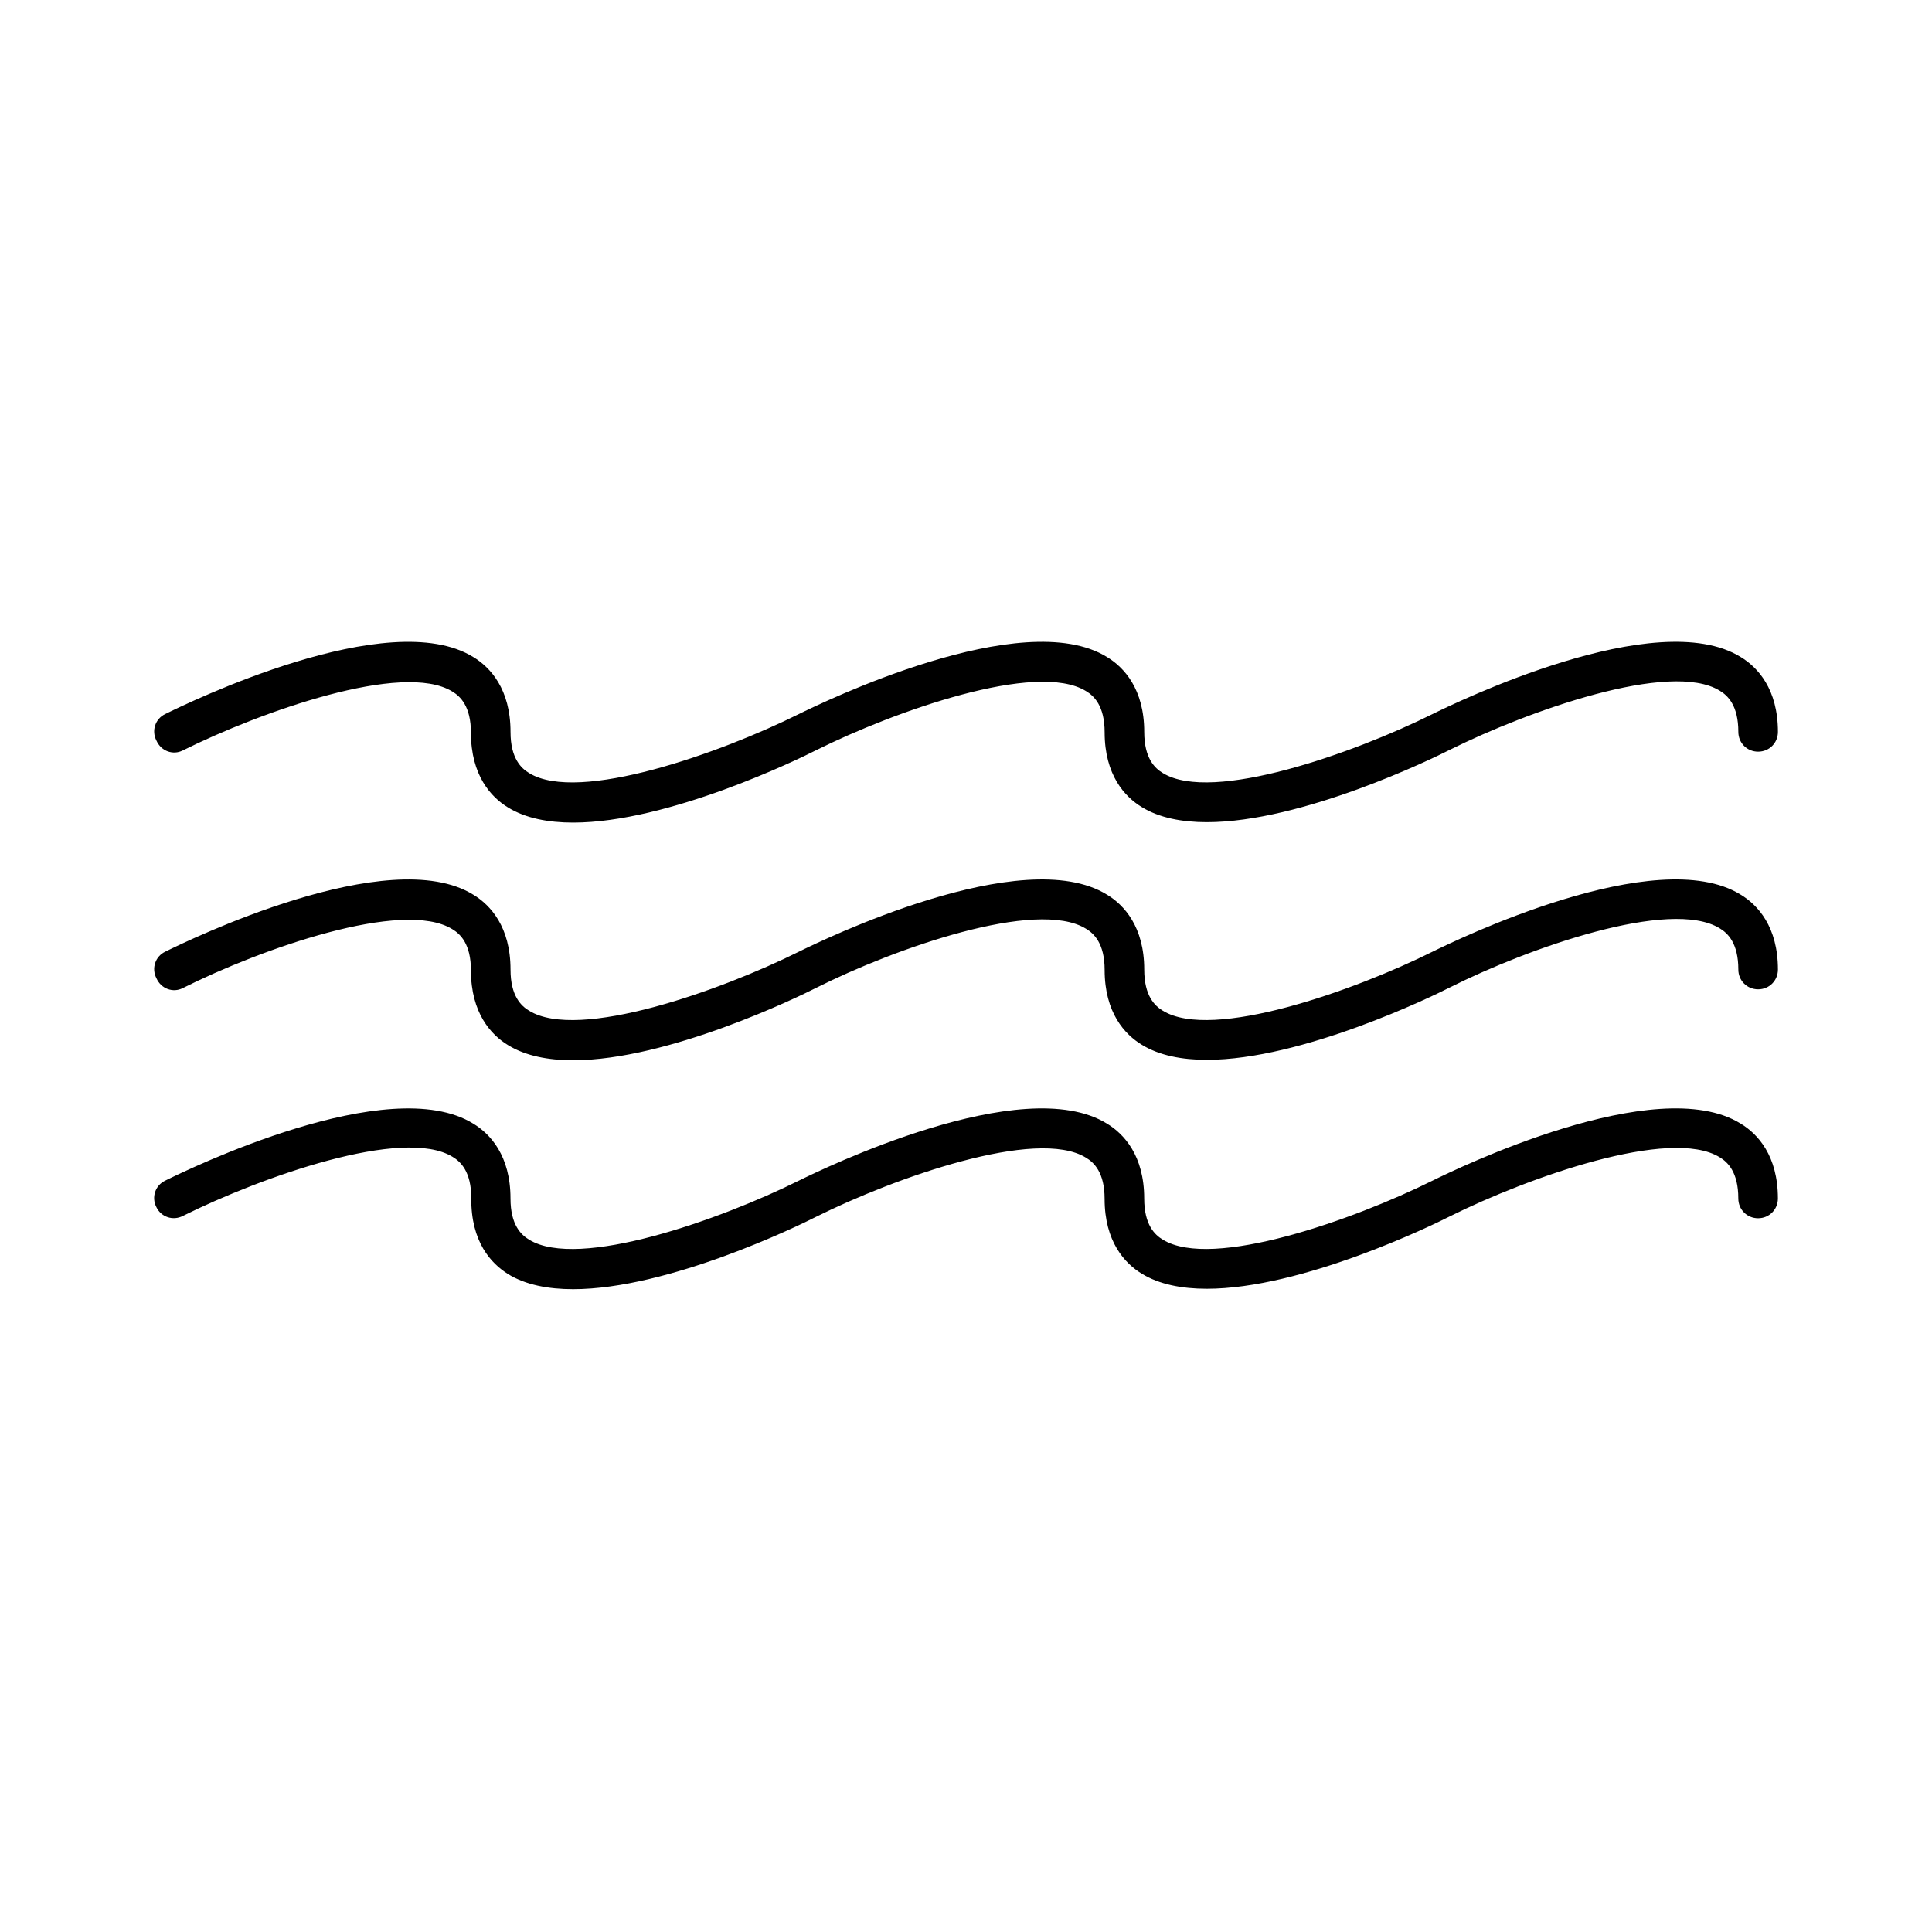 <?xml version="1.0" encoding="UTF-8"?>
<!-- Uploaded to: SVG Repo, www.svgrepo.com, Generator: SVG Repo Mixer Tools -->
<svg fill="#000000" width="800px" height="800px" version="1.1" viewBox="144 144 512 512" xmlns="http://www.w3.org/2000/svg">
 <g>
  <path d="m278.66 481.66c4.617 2.832 10.602 3.988 17.215 3.988 25.191 0 59.723-16.793 64.445-19.207 20.676-10.285 58.359-23.723 71.477-15.641 2.098 1.258 4.934 3.883 4.934 10.914 0 11.336 5.352 17.109 9.867 19.836 4.617 2.832 10.602 3.988 17.215 3.988 25.191 0 59.723-16.793 64.445-19.207 20.676-10.285 58.359-23.723 71.477-15.641 2.098 1.258 4.934 3.883 4.934 10.914 0 2.938 2.309 5.246 5.246 5.246s5.246-2.309 5.246-5.246c0-11.336-5.352-17.109-9.867-19.836-22.355-13.855-75.676 12.176-81.66 15.113-20.676 10.285-58.359 23.723-71.477 15.641-2.098-1.258-4.934-3.883-4.934-10.914 0-11.336-5.352-17.109-9.867-19.836-22.355-13.855-75.676 12.176-81.66 15.113-20.676 10.285-58.359 23.723-71.477 15.641-2.098-1.258-4.934-3.883-4.934-10.914 0-11.336-5.352-17.109-9.867-19.836-22.355-13.855-75.676 12.176-81.66 15.113-2.625 1.258-3.672 4.41-2.309 7.031 1.258 2.625 4.41 3.672 7.031 2.309 20.676-10.285 58.359-23.723 71.477-15.641 2.098 1.258 4.934 3.883 4.934 10.914-0.098 11.656 5.258 17.324 9.77 20.156z"/>
  <path d="m192.39 405.88c20.676-10.391 58.359-23.723 71.477-15.641 2.098 1.258 4.934 3.883 4.934 10.914 0 11.336 5.352 17.109 9.867 19.836 4.617 2.832 10.602 3.988 17.215 3.988 25.191 0 59.723-16.793 64.445-19.207 20.676-10.391 58.359-23.723 71.477-15.641 2.098 1.258 4.934 3.883 4.934 10.914 0 11.336 5.352 17.109 9.867 19.836 4.617 2.832 10.602 3.988 17.215 3.988 25.191 0 59.723-16.793 64.445-19.207 20.676-10.391 58.359-23.723 71.477-15.641 2.098 1.258 4.934 3.883 4.934 10.914 0 2.938 2.309 5.246 5.246 5.246s5.246-2.309 5.246-5.246c0-11.336-5.352-17.109-9.867-19.836-22.355-13.855-75.676 12.176-81.66 15.113-20.676 10.285-58.359 23.723-71.477 15.641-2.098-1.258-4.934-3.883-4.934-10.914 0-11.336-5.352-17.109-9.867-19.836-22.355-13.855-75.676 12.176-81.66 15.113-20.676 10.285-58.359 23.723-71.477 15.641-2.098-1.258-4.934-3.883-4.934-10.914 0-11.336-5.352-17.109-9.867-19.836-22.355-13.855-75.676 12.176-81.66 15.113-2.625 1.258-3.672 4.41-2.309 7.031 1.266 2.84 4.414 3.891 6.934 2.629z"/>
  <path d="m192.39 342.9c20.676-10.285 58.359-23.723 71.477-15.641 2.098 1.258 4.934 3.883 4.934 10.914 0 11.336 5.352 17.109 9.867 19.836 4.617 2.832 10.602 3.988 17.215 3.988 25.191 0 59.723-16.793 64.445-19.207 20.676-10.285 58.359-23.723 71.477-15.641 2.098 1.258 4.934 3.883 4.934 10.914 0 11.336 5.352 17.109 9.867 19.836 4.617 2.832 10.602 3.988 17.215 3.988 25.191 0 59.723-16.793 64.445-19.207 20.676-10.285 58.359-23.723 71.477-15.641 2.098 1.258 4.934 3.883 4.934 10.914 0 2.938 2.309 5.246 5.246 5.246s5.246-2.309 5.246-5.246c0-11.336-5.352-17.109-9.867-19.836-22.355-13.855-75.676 12.176-81.66 15.113-20.676 10.285-58.359 23.723-71.477 15.641-2.098-1.258-4.934-3.883-4.934-10.914 0-11.336-5.352-17.109-9.867-19.836-22.355-13.855-75.676 12.176-81.66 15.113-20.676 10.285-58.359 23.723-71.477 15.641-2.098-1.258-4.934-3.883-4.934-10.914 0-11.336-5.352-17.109-9.867-19.836-22.355-13.855-75.676 12.176-81.66 15.113-2.625 1.258-3.672 4.41-2.309 7.031 1.266 2.84 4.414 3.891 6.934 2.629z"/>
 </g>
</svg>